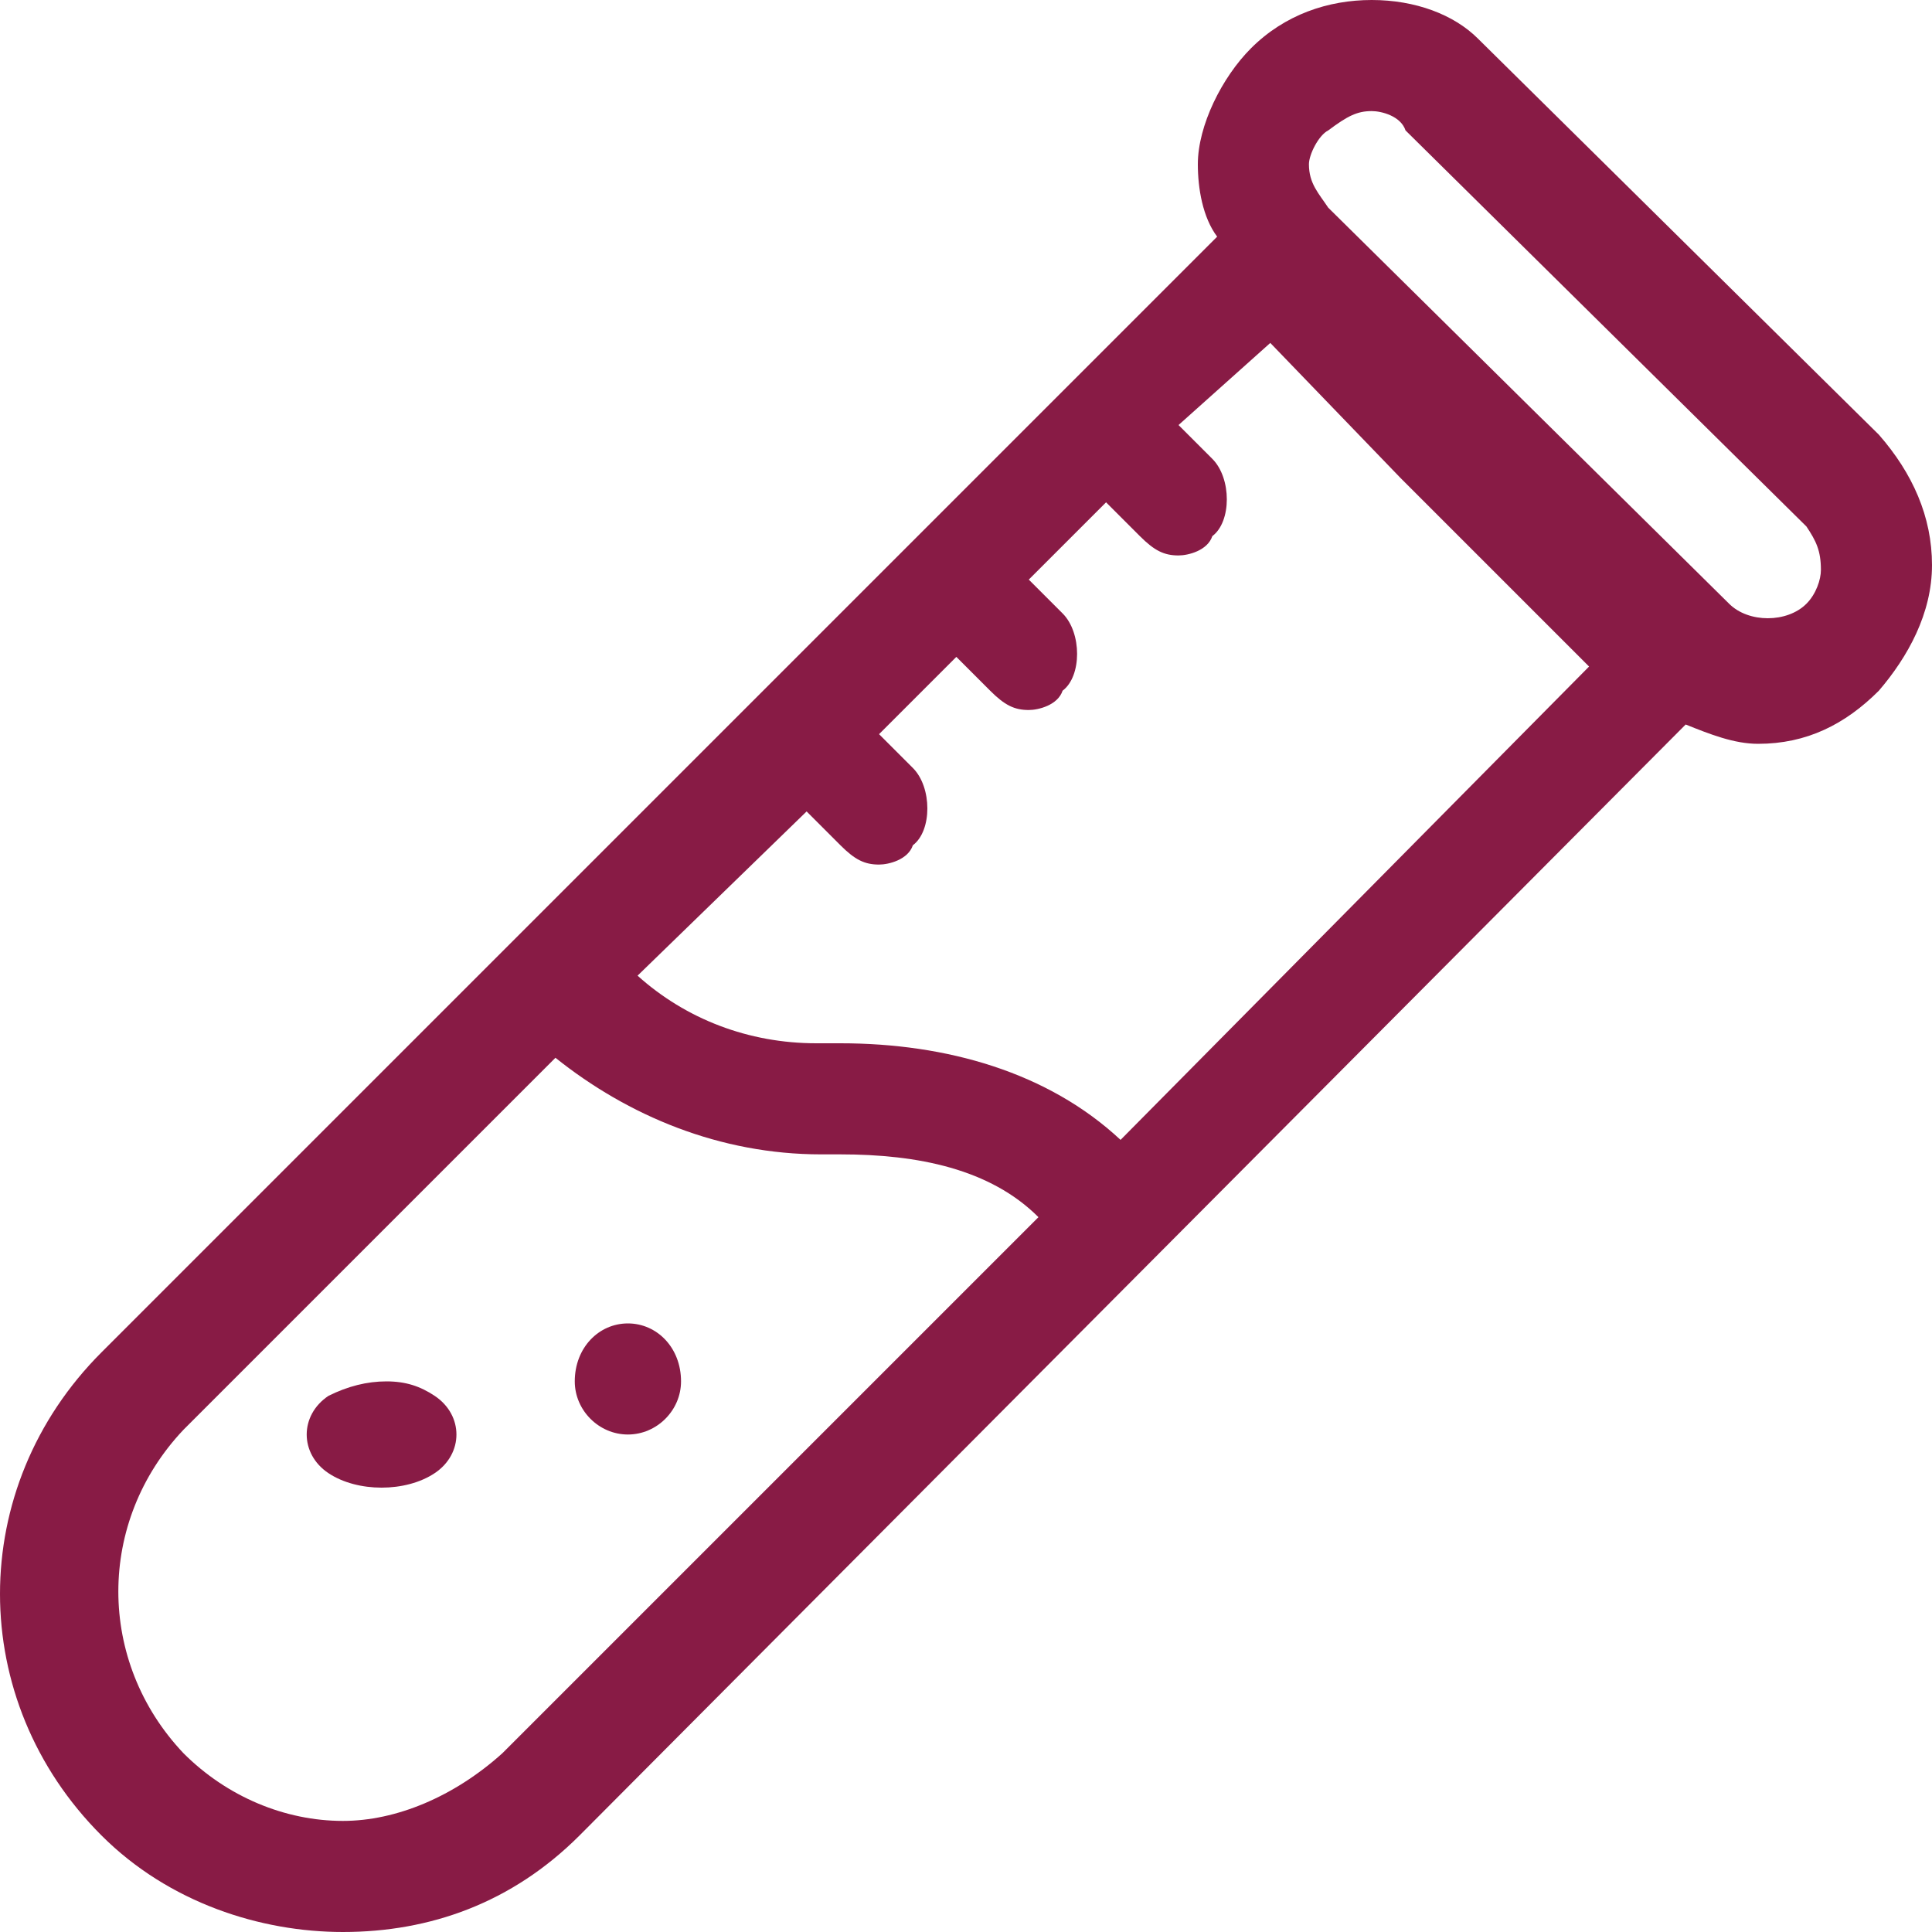 <?xml version="1.0" encoding="utf-8"?>
<!-- Generator: Adobe Illustrator 26.1.0, SVG Export Plug-In . SVG Version: 6.00 Build 0)  -->
<svg version="1.1" id="Livello_1" xmlns="http://www.w3.org/2000/svg" xmlns:xlink="http://www.w3.org/1999/xlink" x="0px" y="0px"
	 viewBox="0 0 40 40" style="enable-background:new 0 0 40 40;" xml:space="preserve">
<style type="text/css">
	.st0{fill-rule:evenodd;clip-rule:evenodd;fill:#881B45;}
</style>
<g>
	<path class="st0" d="M28.4,2.3c0.2,0,0.6,0.1,0.7,0.4l8.3,8.2c0.2,0.3,0.3,0.5,0.3,0.9c0,0.2-0.1,0.5-0.3,0.7
		c-0.2,0.2-0.5,0.3-0.8,0.3s-0.6-0.1-0.8-0.3l-8.3-8.2c-0.2-0.3-0.4-0.5-0.4-0.9c0-0.2,0.2-0.6,0.4-0.7C27.9,2.4,28.1,2.3,28.4,2.3
		L28.4,2.3z M26.3,7.1L29,9.9l3.9,3.9l-9.7,9.8c-1.5-1.4-3.6-2-5.8-2h-0.1c-0.1,0-0.2,0-0.4,0c-1.4,0-2.7-0.5-3.7-1.4l3.5-3.4
		l0.7,0.7c0.3,0.3,0.5,0.4,0.8,0.4c0.2,0,0.6-0.1,0.7-0.4c0.4-0.3,0.4-1.2,0-1.6l-0.7-0.7l1.6-1.6l0.7,0.7c0.3,0.3,0.5,0.4,0.8,0.4
		c0.2,0,0.6-0.1,0.7-0.4c0.4-0.3,0.4-1.2,0-1.6l-0.7-0.7l1.6-1.6l0.7,0.7c0.3,0.3,0.5,0.4,0.8,0.4c0.2,0,0.6-0.1,0.7-0.4
		c0.4-0.3,0.4-1.2,0-1.6l-0.7-0.7L26.3,7.1L26.3,7.1L26.3,7.1z M11.5,21.9c1.5,1.2,3.4,2,5.5,2c0.1,0,0.3,0,0.4,0
		c1.6,0,3.1,0.3,4.1,1.3L10.4,36.3c-1,0.9-2.2,1.4-3.3,1.4c-1.2,0-2.4-0.5-3.3-1.4c-1.8-1.9-1.8-4.8,0-6.7L11.5,21.9L11.5,21.9
		L11.5,21.9z M28.4,0c-0.9,0-1.8,0.3-2.5,1c-0.6,0.6-1.1,1.6-1.1,2.4c0,0.5,0.1,1.1,0.4,1.5l-2.7,2.7l-6.7,6.7L2.1,28
		c-2.8,2.8-2.8,7.2,0,10c1.4,1.4,3.3,2,5,2c1.8,0,3.5-0.6,4.9-2l22.9-23c0.5,0.2,1,0.4,1.5,0.4c1,0,1.8-0.4,2.5-1.1
		c0.6-0.7,1.1-1.6,1.1-2.6S39.6,9.8,38.9,9l-8.3-8.2C30.1,0.3,29.3,0,28.4,0L28.4,0z"/>
	<path class="st0" d="M13,27.4c-0.6,0-1.1,0.5-1.1,1.2c0,0.6,0.5,1.1,1.1,1.1s1.1-0.5,1.1-1.1C14.1,27.9,13.6,27.4,13,27.4L13,27.4z
		"/>
	<path class="st0" d="M8,28.6c-0.4,0-0.8,0.1-1.2,0.3c-0.6,0.4-0.6,1.2,0,1.6c0.3,0.2,0.7,0.3,1.1,0.3s0.8-0.1,1.1-0.3
		c0.6-0.4,0.6-1.2,0-1.6C8.7,28.7,8.4,28.6,8,28.6L8,28.6z"/>
</g>
</svg>
